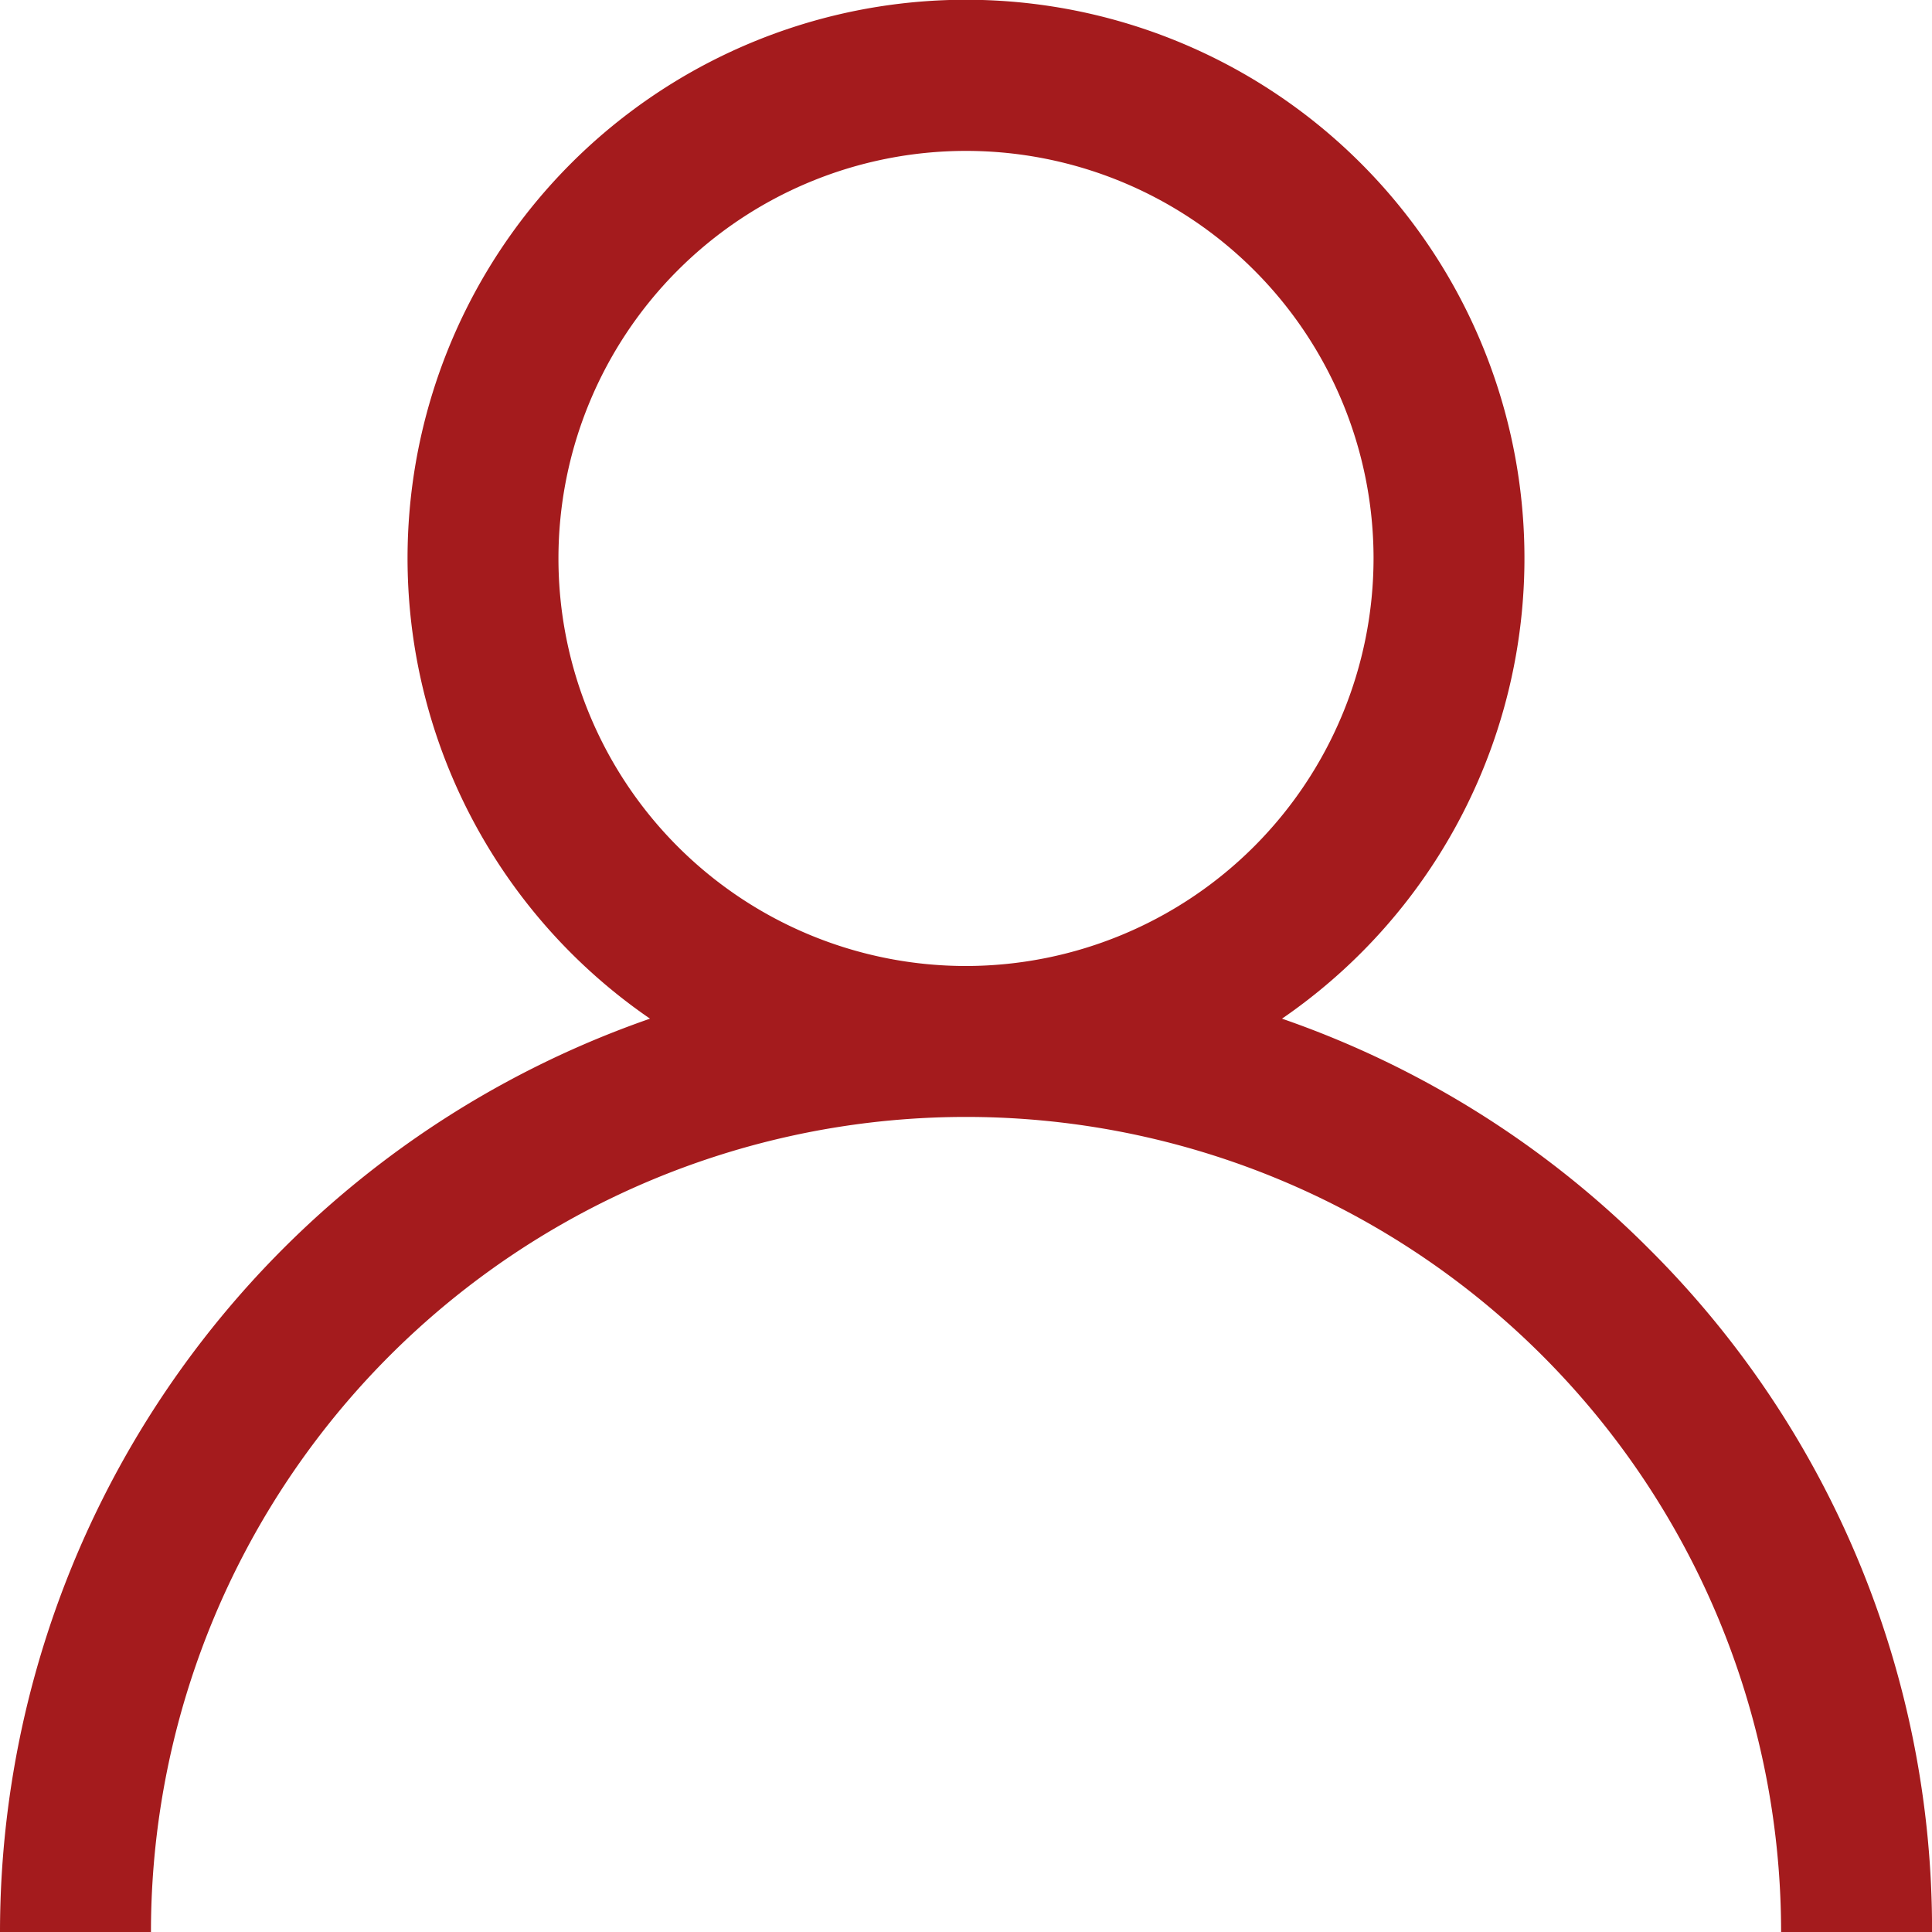 <svg id="Group_7" data-name="Group 7" xmlns="http://www.w3.org/2000/svg" width="32.136" height="32.136" viewBox="0 0 32.136 32.136">
  <path id="Path_48" data-name="Path 48" d="M27.43,20.774a16.006,16.006,0,0,0-6.106-3.83,9.289,9.289,0,1,0-10.512,0A16.093,16.093,0,0,0,0,32.136H2.511a13.557,13.557,0,0,1,27.115,0h2.511A15.963,15.963,0,0,0,27.43,20.774ZM16.068,16.068a6.779,6.779,0,1,1,6.779-6.779A6.786,6.786,0,0,1,16.068,16.068Z" transform="translate(0)" fill="#a41b1d"/>
</svg>

